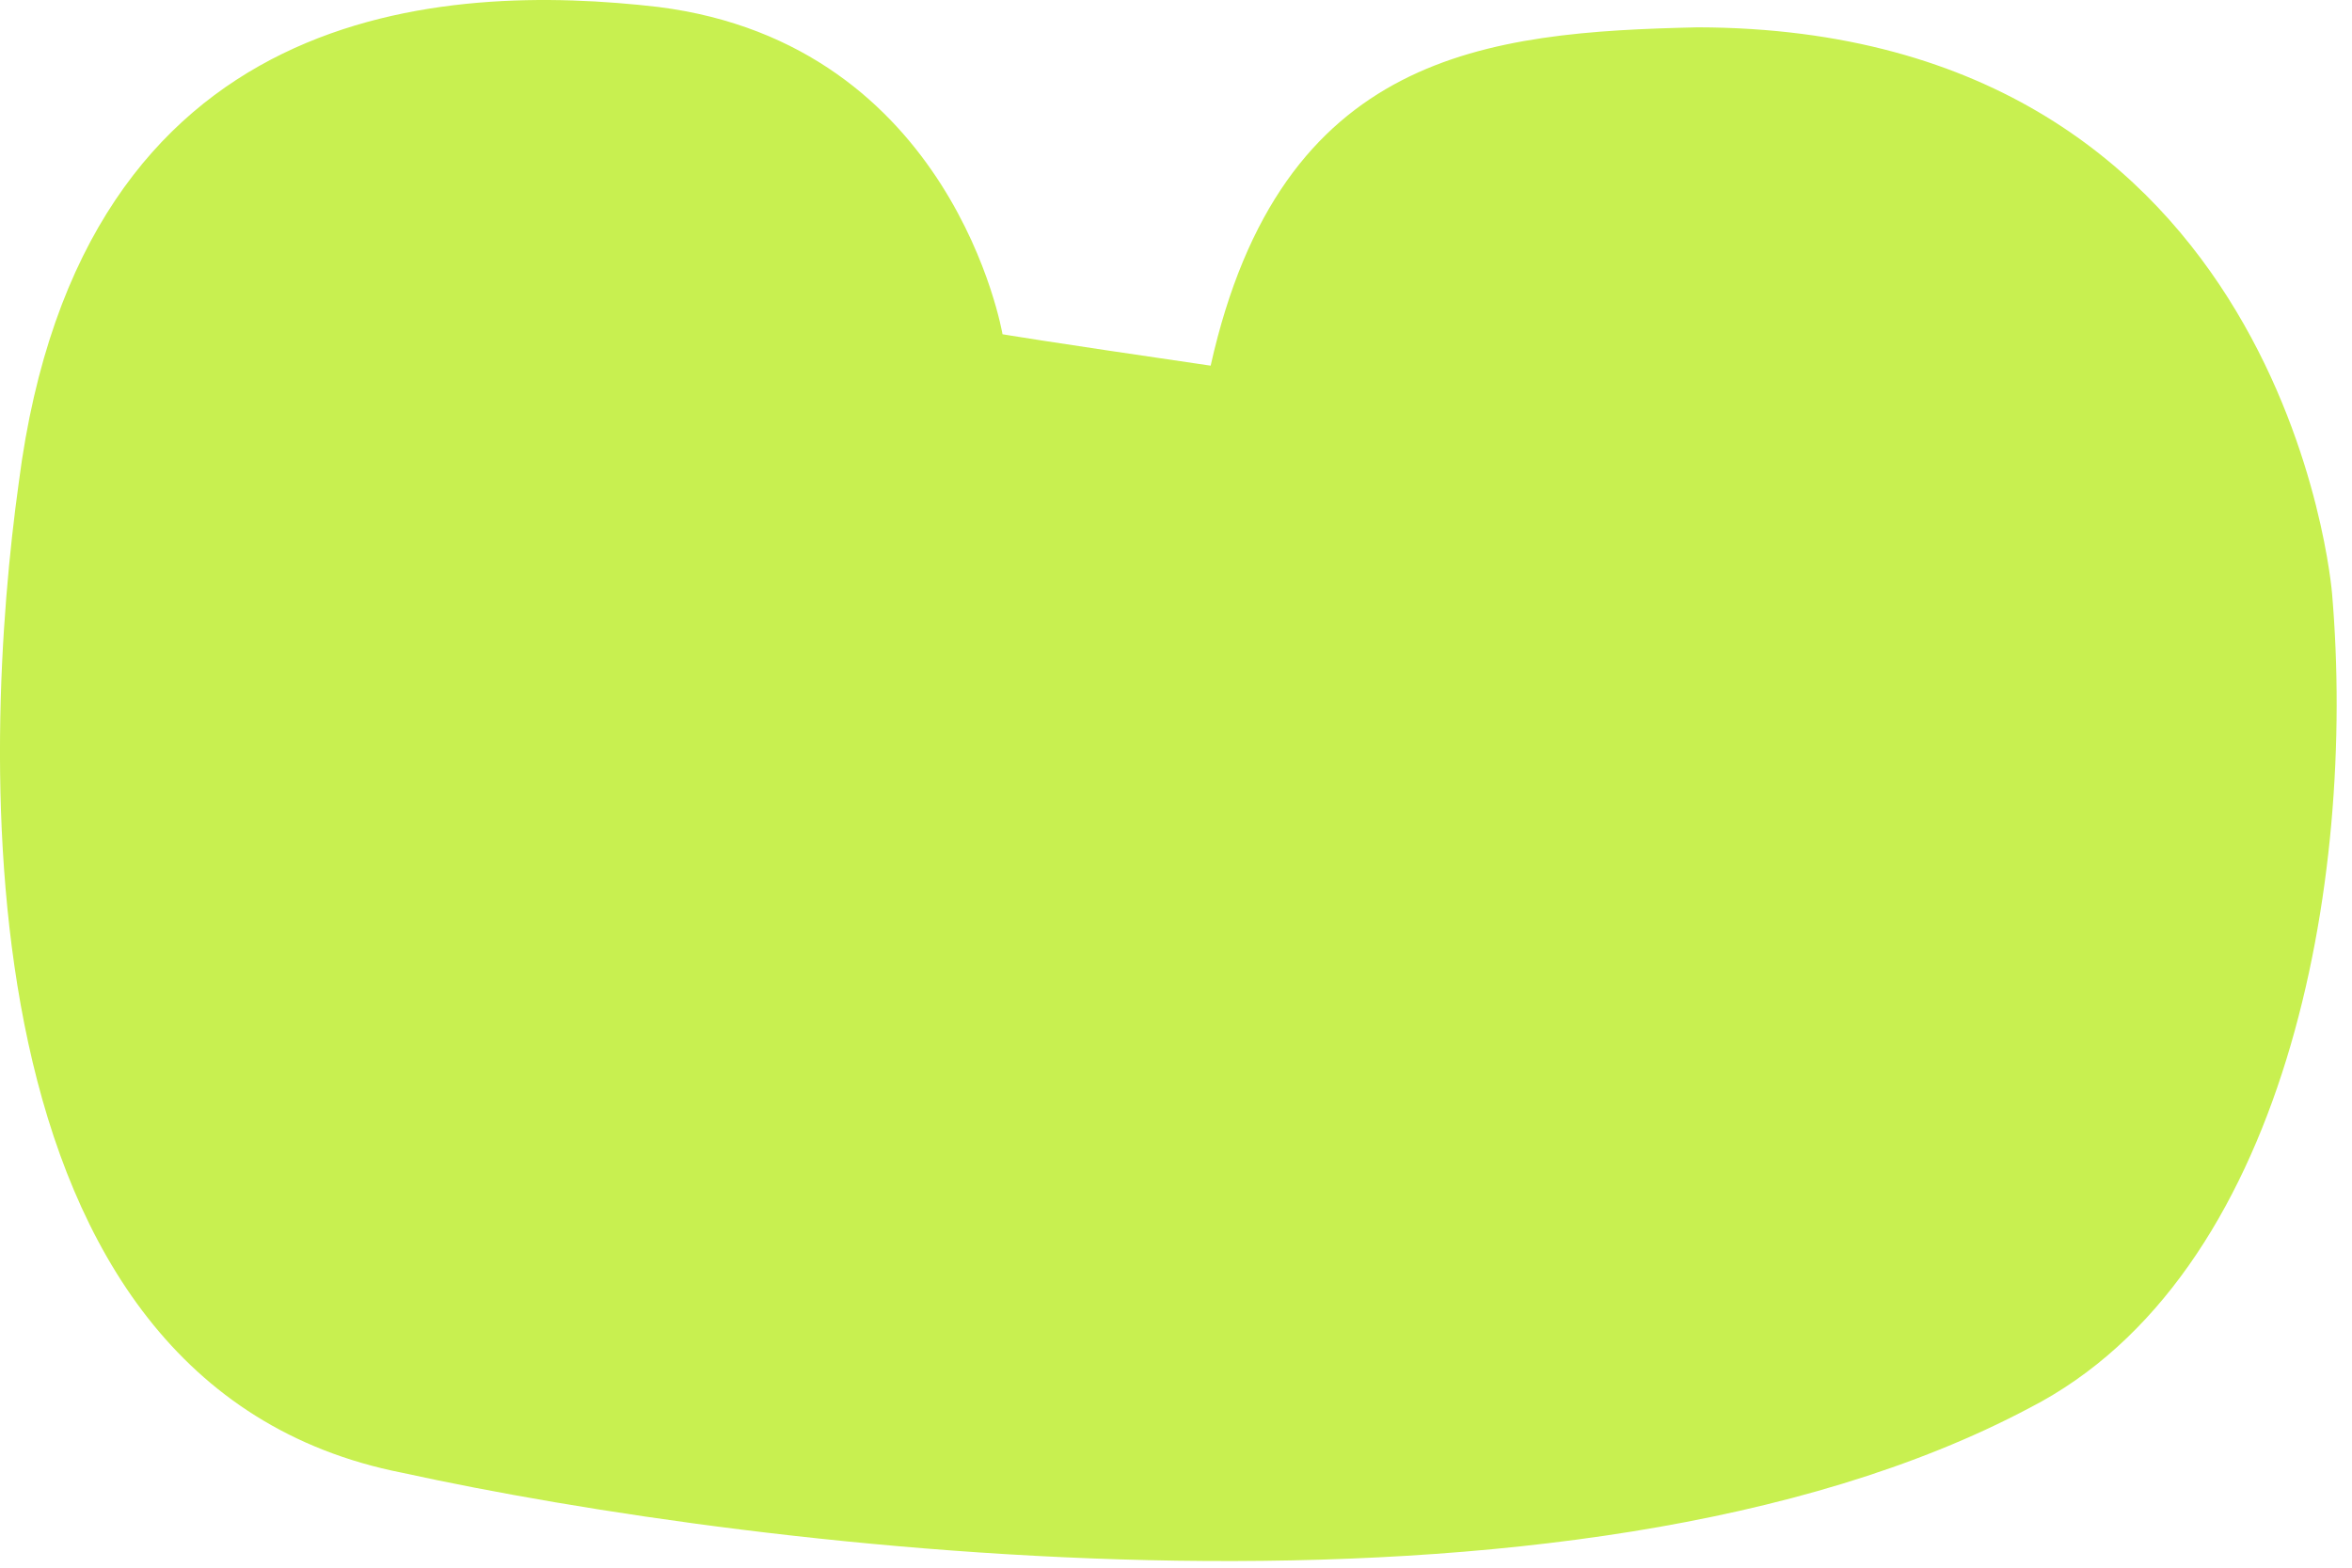 <?xml version="1.0" encoding="utf-8"?>
<svg xmlns="http://www.w3.org/2000/svg" fill="none" height="100%" overflow="visible" preserveAspectRatio="none" style="display: block;" viewBox="0 0 42 28" width="100%">
<path d="M41.644 10.601C41.644 10.601 40.85 0.513 30.316 0.488C26.557 0.574 22.873 0.917 21.619 6.531C18.585 6.088 17.902 5.97 17.902 5.97C17.902 5.97 17.03 0.789 11.752 0.124C7.982 -0.312 1.447 -0.048 0.335 8.622C-0.319 13.317 -0.84 24.73 7.189 26.306C13.514 27.693 28.058 29.49 36.244 25.145C40.829 22.79 42.083 15.754 41.644 10.601Z" fill="#C8F050" id="Vector"/>
</svg>